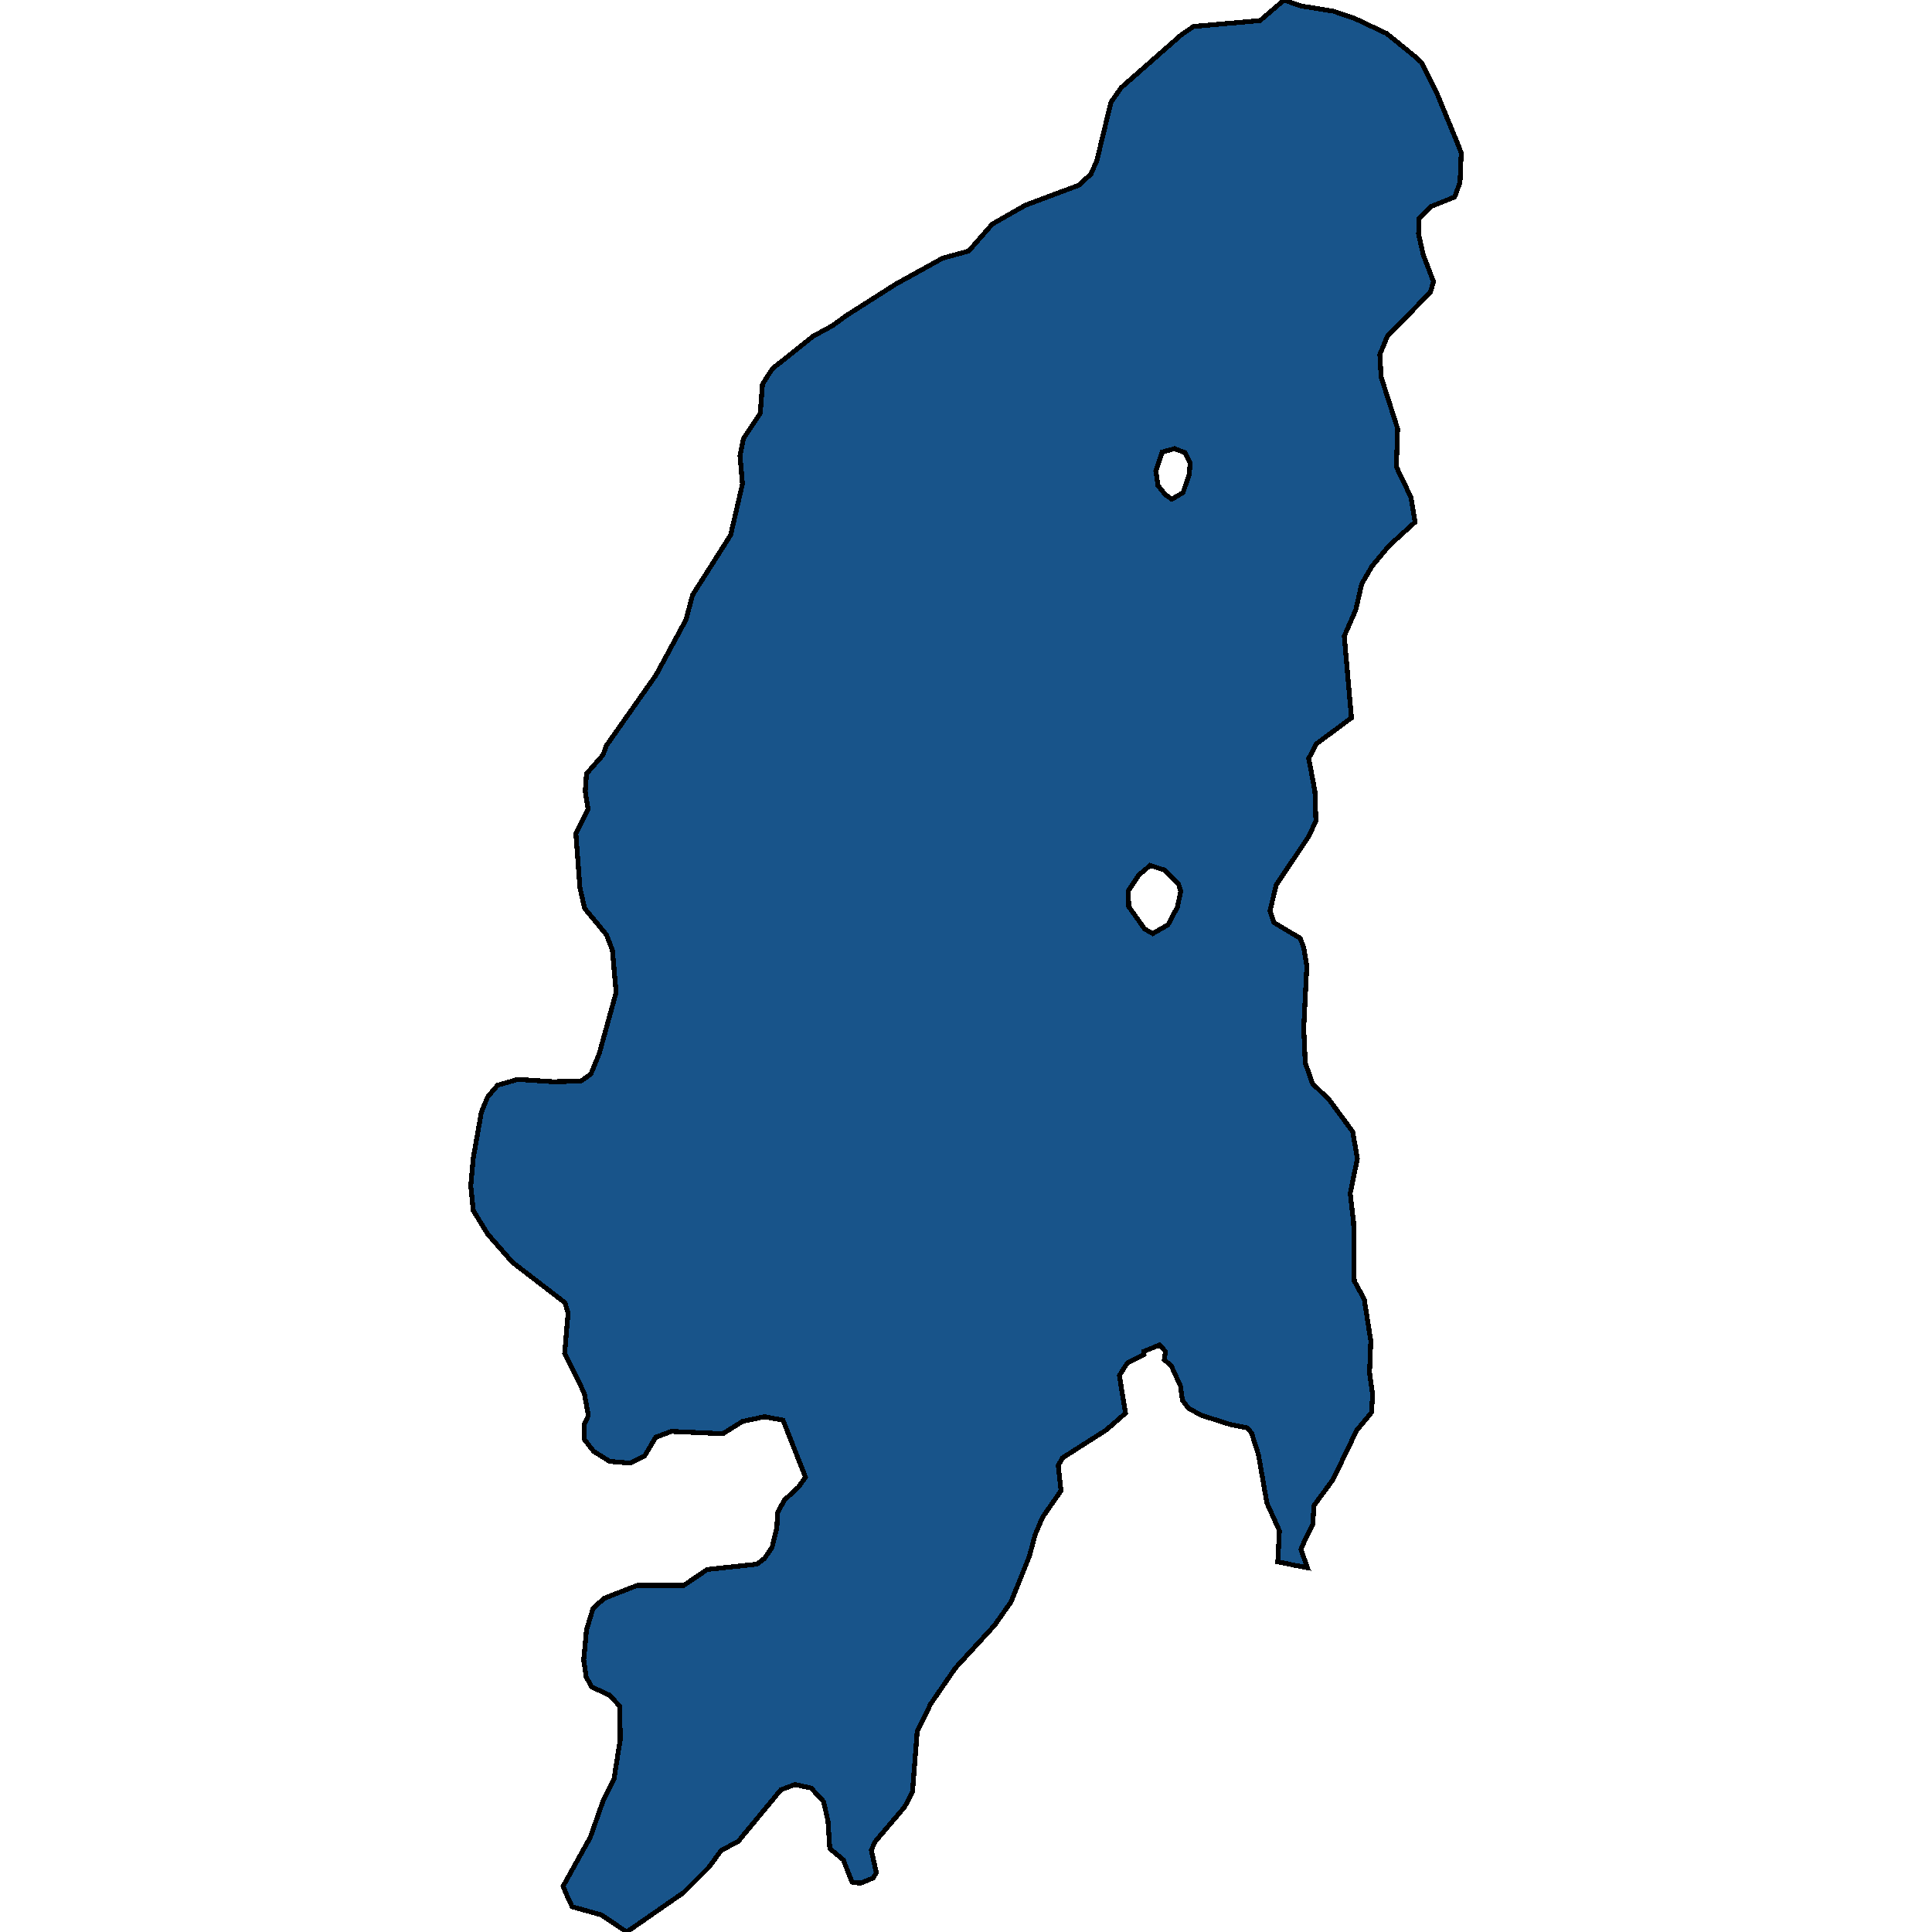 <svg xmlns="http://www.w3.org/2000/svg" width="400" height="400"><path d="m301.375 28.731 1.163 2.922-.258 6.087-1.098 3.043-4.845 1.948-2.519 2.435-.129 3.287.969 4.26 2.131 5.6-.646 2.191-8.913 9.13-1.55 3.773.258 4.626 3.423 10.712-.258 7.912 3.036 6.329.84 5.112-5.362 4.869-3.552 4.26-2.132 3.651-1.227 5.356-2.39 5.477 1.486 16.917-7.234 5.355-1.615 3.043 1.292 6.815.194 6.085-1.421 3.164-6.782 10.101-1.292 5.355.775 2.434 5.49 3.285.71 1.948.646 3.772-.645 12.9.323 7.179 1.485 4.259 3.488 3.407 4.844 6.57.97 5.598-1.486 7.179.71 6.084.13 12.046 2.066 3.772 1.357 8.638-.259 6.57.646 4.624-.258 3.65-3.036 3.65-4.909 10.22-3.94 5.352-.258 3.894-1.421 2.798-1.034 2.433 1.357 3.771-2.584-.486-3.552-.73.323-6.448-2.584-5.718-1.744-9.976-1.421-4.502-.904-1.095-3.617-.73-5.749-1.825-2.777-1.46-1.292-1.703-.388-2.92-1.873-4.137-1.486-1.338.259-1.704-1.227-1.338-3.295 1.338.065.609-3.488 1.825-1.615 2.555 1.292 7.786-4.069 3.529-8.978 5.718-.904 1.581.58 5.232-3.81 5.475-1.55 3.65-1.163 4.38-3.81 9.488-3.424 4.866-8.138 8.881-5.103 7.42-2.777 5.718-.97 12.408-1.614 3.163-6.2 7.298-.711 1.703 1.033 4.623-.646 1.094-2.648 1.095-1.744-.243-1.808-4.622-2.778-2.312-.387-5.717-.905-4.014-2.583-2.798-3.36-.73-2.906 1.095-8.849 10.705-3.488 1.824-2.583 3.528-5.232 5.23-11.756 8.15-5.231-3.527-6.072-1.703-.969-2.068-.904-2.19 5.62-10.096 2.648-7.542 2.26-4.5 1.292-8.15-.065-6.935-2.131-2.311-3.682-1.703-1.162-2.068-.517-3.528.581-6.204 1.357-4.501 2.325-2.069 6.847-2.676h9.624l4.844-3.285 10.27-1.095 1.615-1.216 1.55-2.312.969-4.014.193-3.164 1.357-2.554 2.906-2.677 1.486-2.068-4.65-11.802-3.811-.73-4.586.974-4.07 2.555-10.657-.487-3.23 1.217-2.325 3.893-2.971 1.46-4.263-.365-3.294-2.068-2.002-2.555.064-3.042.84-1.825-.84-4.623-4.07-8.274.711-8.273-.646-2.19-10.915-8.396-5.103-5.84-2.971-4.867-.517-5.11.517-5.72 1.68-9.49 1.29-3.165 2.068-2.433 4.198-1.217 7.299.487 5.749-.122 2.067-1.46 1.743-4.26 3.488-12.655-.775-8.762-1.227-3.164-4.521-5.476-.97-4.26-.839-11.195 2.52-5.112-.582-3.65.258-3.652 3.424-3.894.71-1.948 10.27-14.605 6.2-11.44 1.357-5.112 7.88-12.415 2.455-10.59-.517-5.842.71-3.53 3.488-5.234.452-5.965.646-1.095 1.421-2.191 8.397-6.695 4.005-2.191 3.036-2.191 10.14-6.452 9.689-5.356 5.361-1.461 4.909-5.6 6.847-3.895 11.045-4.14 2.519-2.312 1.227-2.8 2.906-12.052 2.132-3.044L244.6 7.183l2.519-1.704 13.758-1.218L265.85 0l3.424 1.217 6.782 1.096 4.327 1.461 6.718 3.166 5.684 4.626 1.485 1.339 3.1 6.087ZM233.62 184.408l.064 3.286 3.294 4.624 1.68.974 3.165-1.826 1.937-3.65.71-3.286-.451-1.46-2.907-2.921-2.971-.974-2.325 1.947Zm5.684-86.9.452 3.044 1.485 1.825 1.357.974 2.325-1.339 1.292-3.773.194-2.313-1.034-2.19-2.196-.853-2.584.73Z" style="stroke:#000;fill:#18548a;shape-rendering:crispEdges;stroke-width:1px"/></svg>